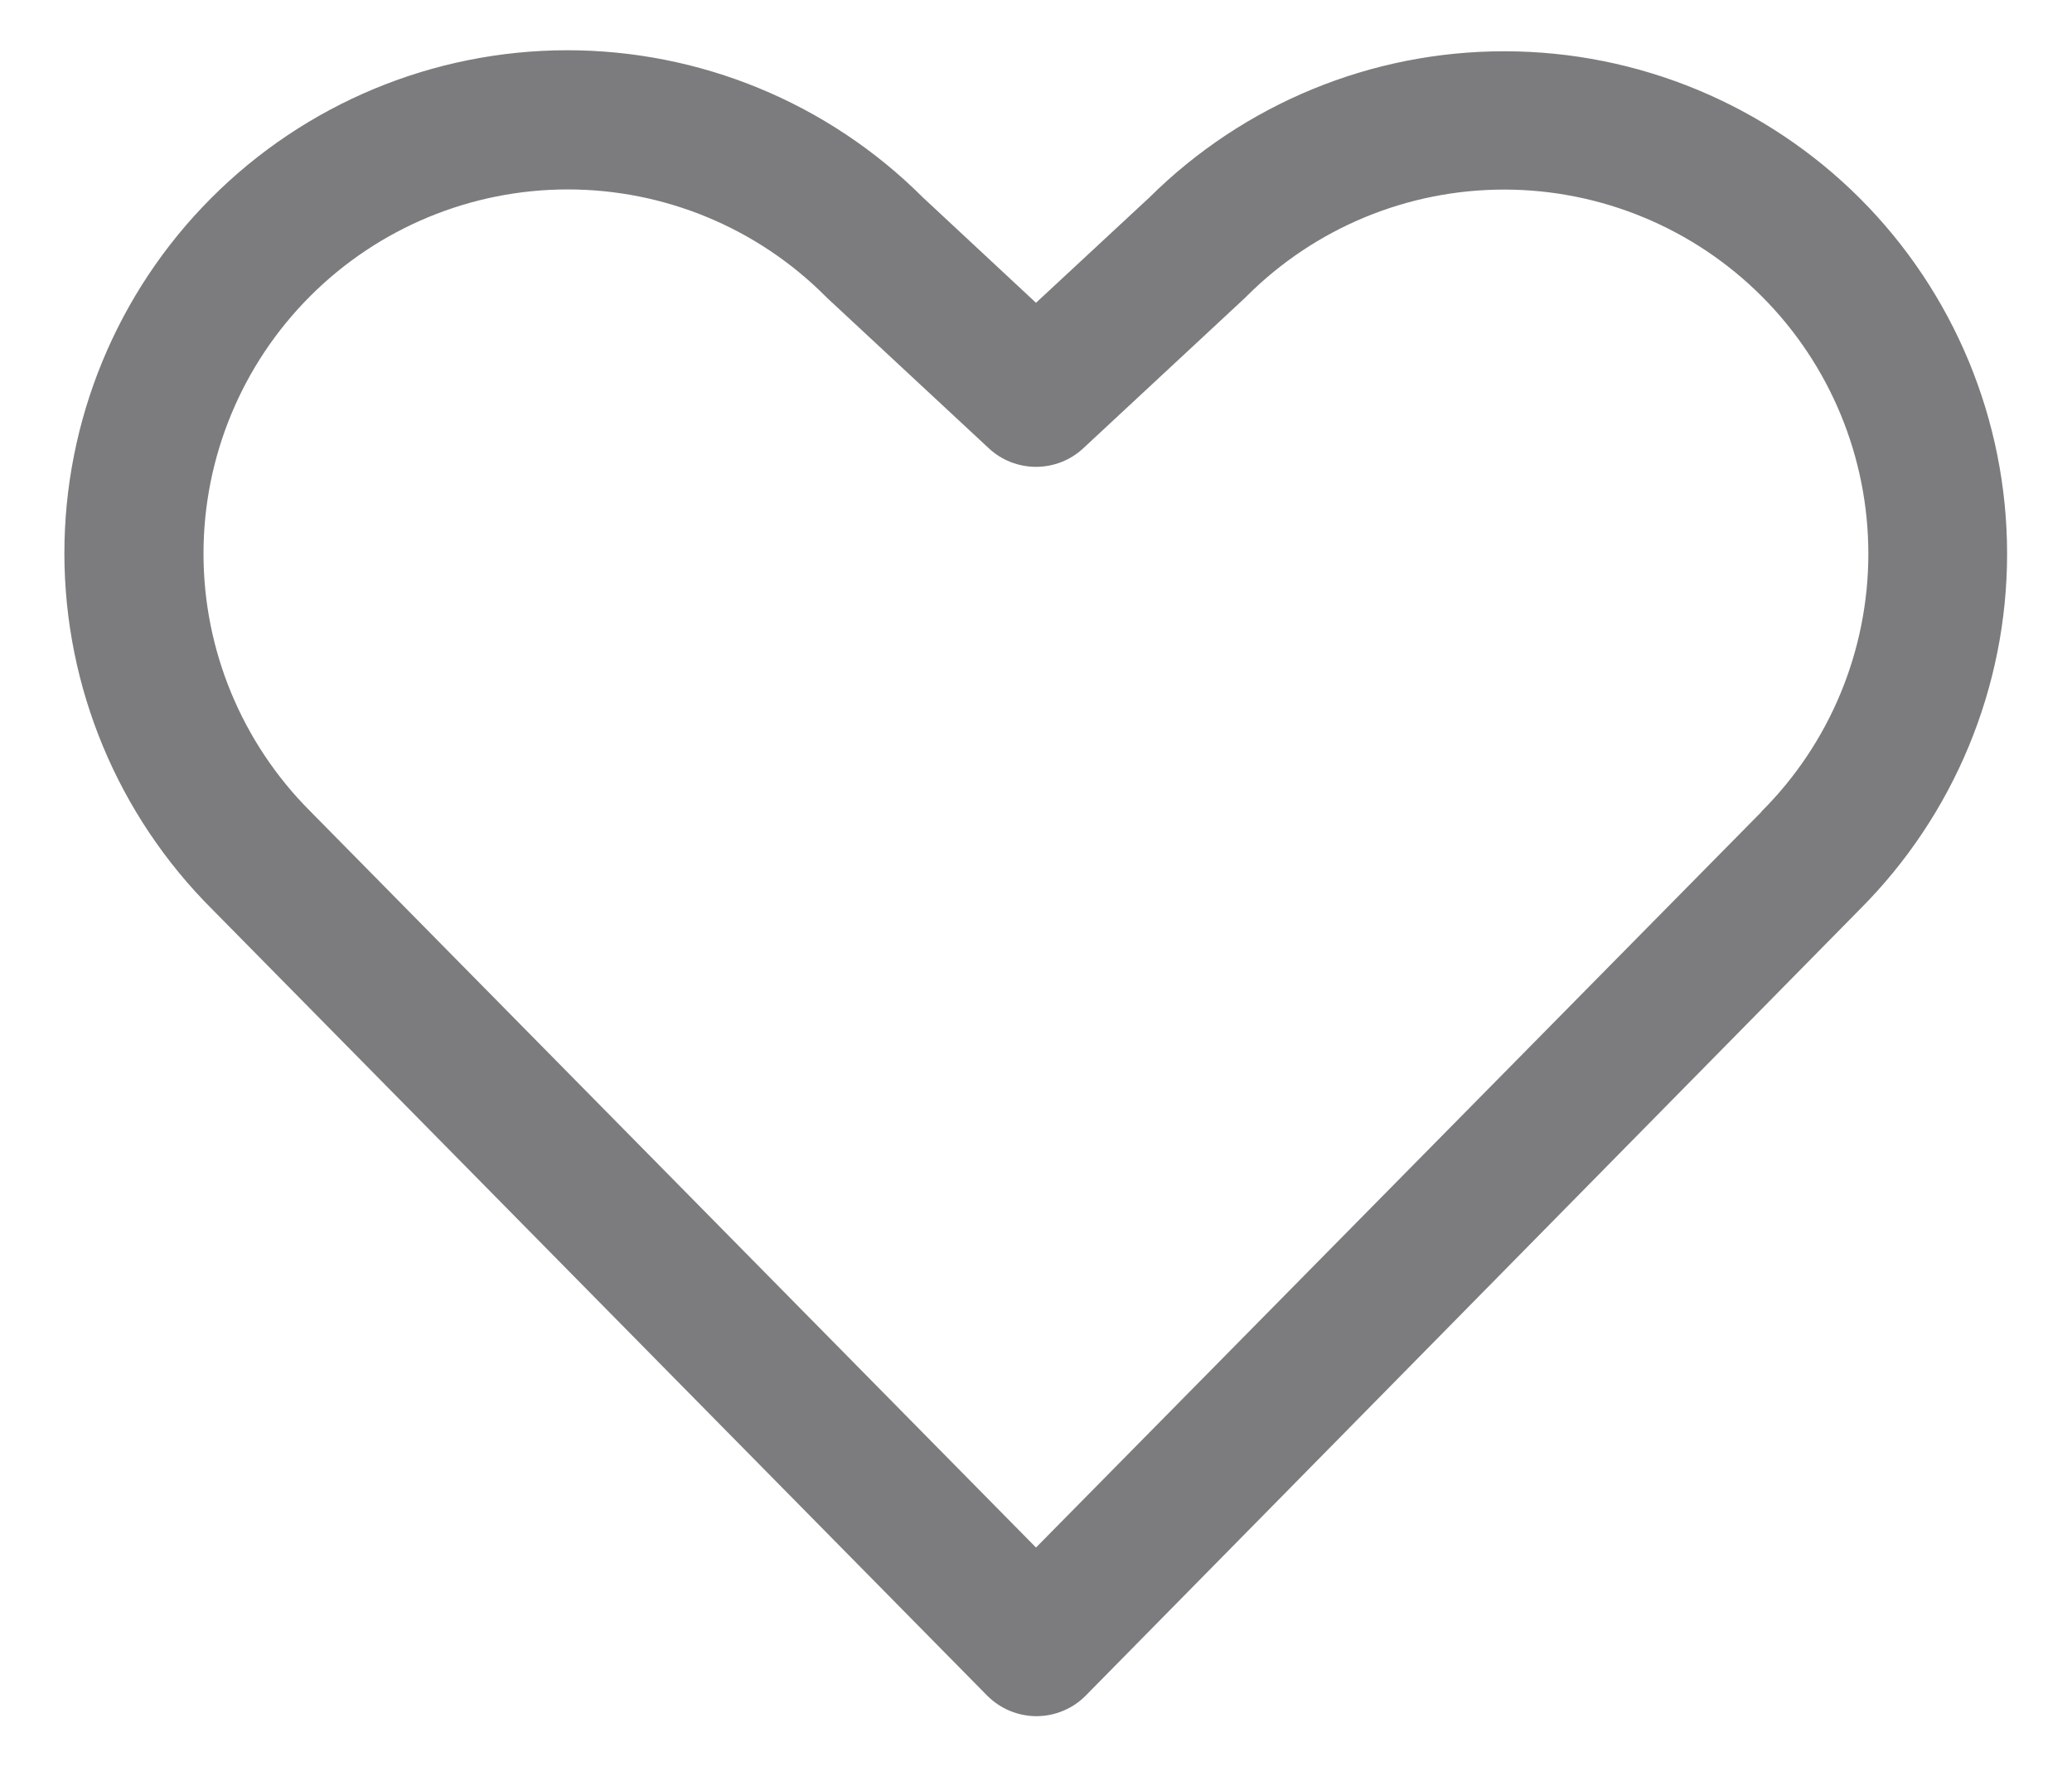 <svg width="28" height="24" viewBox="0 0 28 24" fill="none" xmlns="http://www.w3.org/2000/svg">
<path d="M25.133 2.68C23.86 1.409 22.135 0.695 20.336 0.693C18.537 0.69 16.81 1.401 15.533 2.668L14 4.092L12.466 2.663C11.19 1.39 9.46 0.677 7.658 0.679C5.855 0.682 4.127 1.4 2.854 2.677C1.581 3.953 0.868 5.683 0.87 7.486C0.873 9.288 1.591 11.016 2.868 12.289L13.338 22.913C13.426 23.002 13.53 23.072 13.644 23.12C13.759 23.168 13.882 23.193 14.006 23.193C14.131 23.193 14.254 23.168 14.368 23.12C14.483 23.072 14.587 23.002 14.674 22.913L25.133 12.289C26.407 11.014 27.123 9.286 27.123 7.484C27.123 5.682 26.407 3.954 25.133 2.68ZM23.803 10.972L14 20.914L4.192 10.963C3.269 10.039 2.75 8.787 2.75 7.482C2.75 6.177 3.269 4.925 4.192 4.002C5.115 3.078 6.367 2.56 7.672 2.56C8.978 2.56 10.23 3.078 11.153 4.002L11.176 4.025L13.362 6.058C13.535 6.22 13.764 6.309 14 6.309C14.237 6.309 14.466 6.22 14.639 6.058L16.825 4.025L16.848 4.002C17.772 3.079 19.024 2.561 20.329 2.562C21.635 2.563 22.887 3.083 23.809 4.006C24.732 4.93 25.249 6.182 25.248 7.488C25.247 8.793 24.728 10.045 23.804 10.967L23.803 10.972Z" fill="#7C7C7E"/>
</svg>

